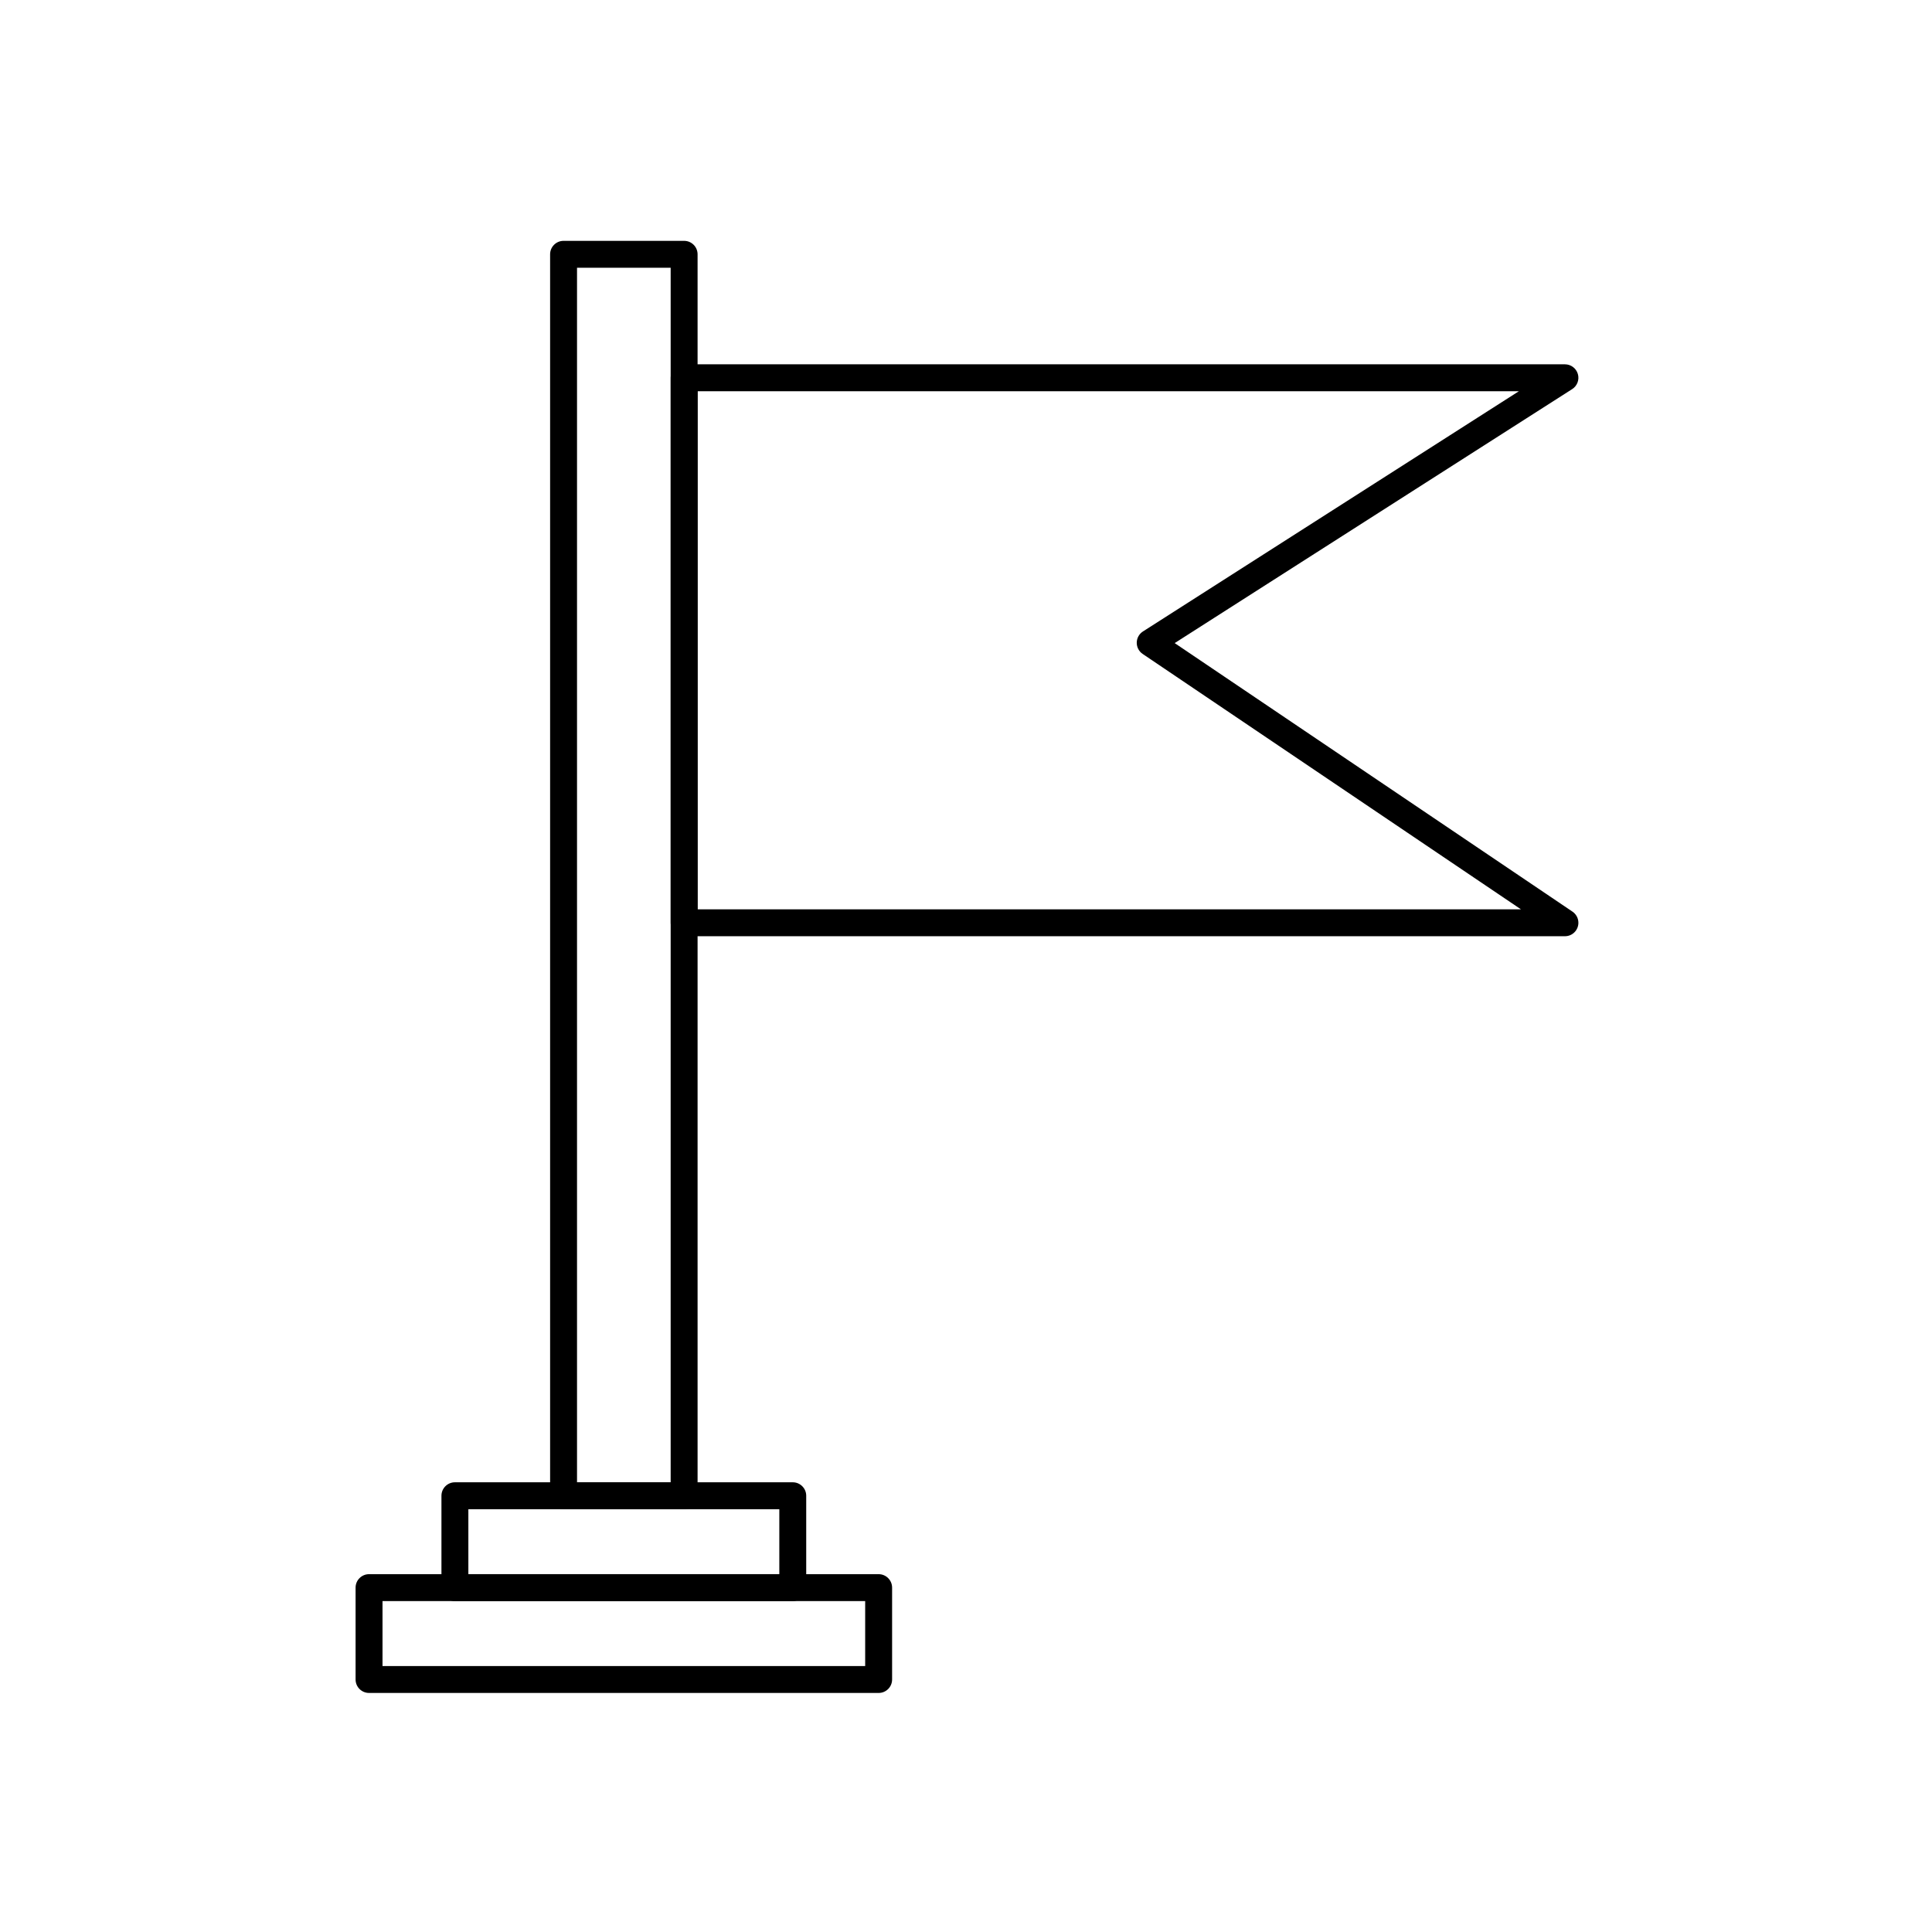 <?xml version="1.0" encoding="UTF-8"?>
<!-- Uploaded to: SVG Repo, www.svgrepo.com, Generator: SVG Repo Mixer Tools -->
<svg fill="#000000" width="800px" height="800px" version="1.1" viewBox="144 144 512 512" xmlns="http://www.w3.org/2000/svg">
 <g>
  <path d="m354.09 568.3h-89.535c-1.969 0-3.566-1.594-3.566-3.566v-24.344c0-1.969 1.598-3.566 3.566-3.566h89.535c1.969 0 3.566 1.594 3.566 3.566v24.344c0 1.973-1.598 3.566-3.566 3.566zm-85.969-7.133h82.406v-17.211h-82.406z"/>
  <path d="m325.3 543.96h-31.949c-1.969 0-3.566-1.598-3.566-3.566v-329c0-1.969 1.598-3.566 3.566-3.566h31.949c1.969 0 3.566 1.598 3.566 3.566v329c0 1.969-1.598 3.57-3.566 3.57zm-28.383-7.133h24.816v-321.87h-24.816z"/>
  <path d="m558.73 392.11h-0.004-233.42c-1.969 0-3.566-1.598-3.566-3.566v-144.43c0-1.969 1.598-3.566 3.566-3.566h233.42c1.582 0 2.981 1.047 3.422 2.566 0.445 1.52-0.168 3.152-1.504 4.004l-105.34 67.309 105.33 71.105c0.996 0.633 1.656 1.746 1.656 3.012 0 1.973-1.594 3.566-3.562 3.566zm-229.86-7.129h218.2l-100.25-67.68c-0.996-0.672-1.586-1.801-1.57-3 0.016-1.203 0.633-2.312 1.645-2.961l99.625-63.66h-217.65z"/>
  <path d="m376.85 592.65h-135.05c-1.969 0-3.566-1.594-3.566-3.566v-24.344c0-1.969 1.598-3.566 3.566-3.566h135.05c1.969 0 3.566 1.598 3.566 3.566v24.344c0 1.969-1.594 3.566-3.562 3.566zm-131.48-7.133h127.91v-17.211h-127.91z"/>
 </g>
</svg>
